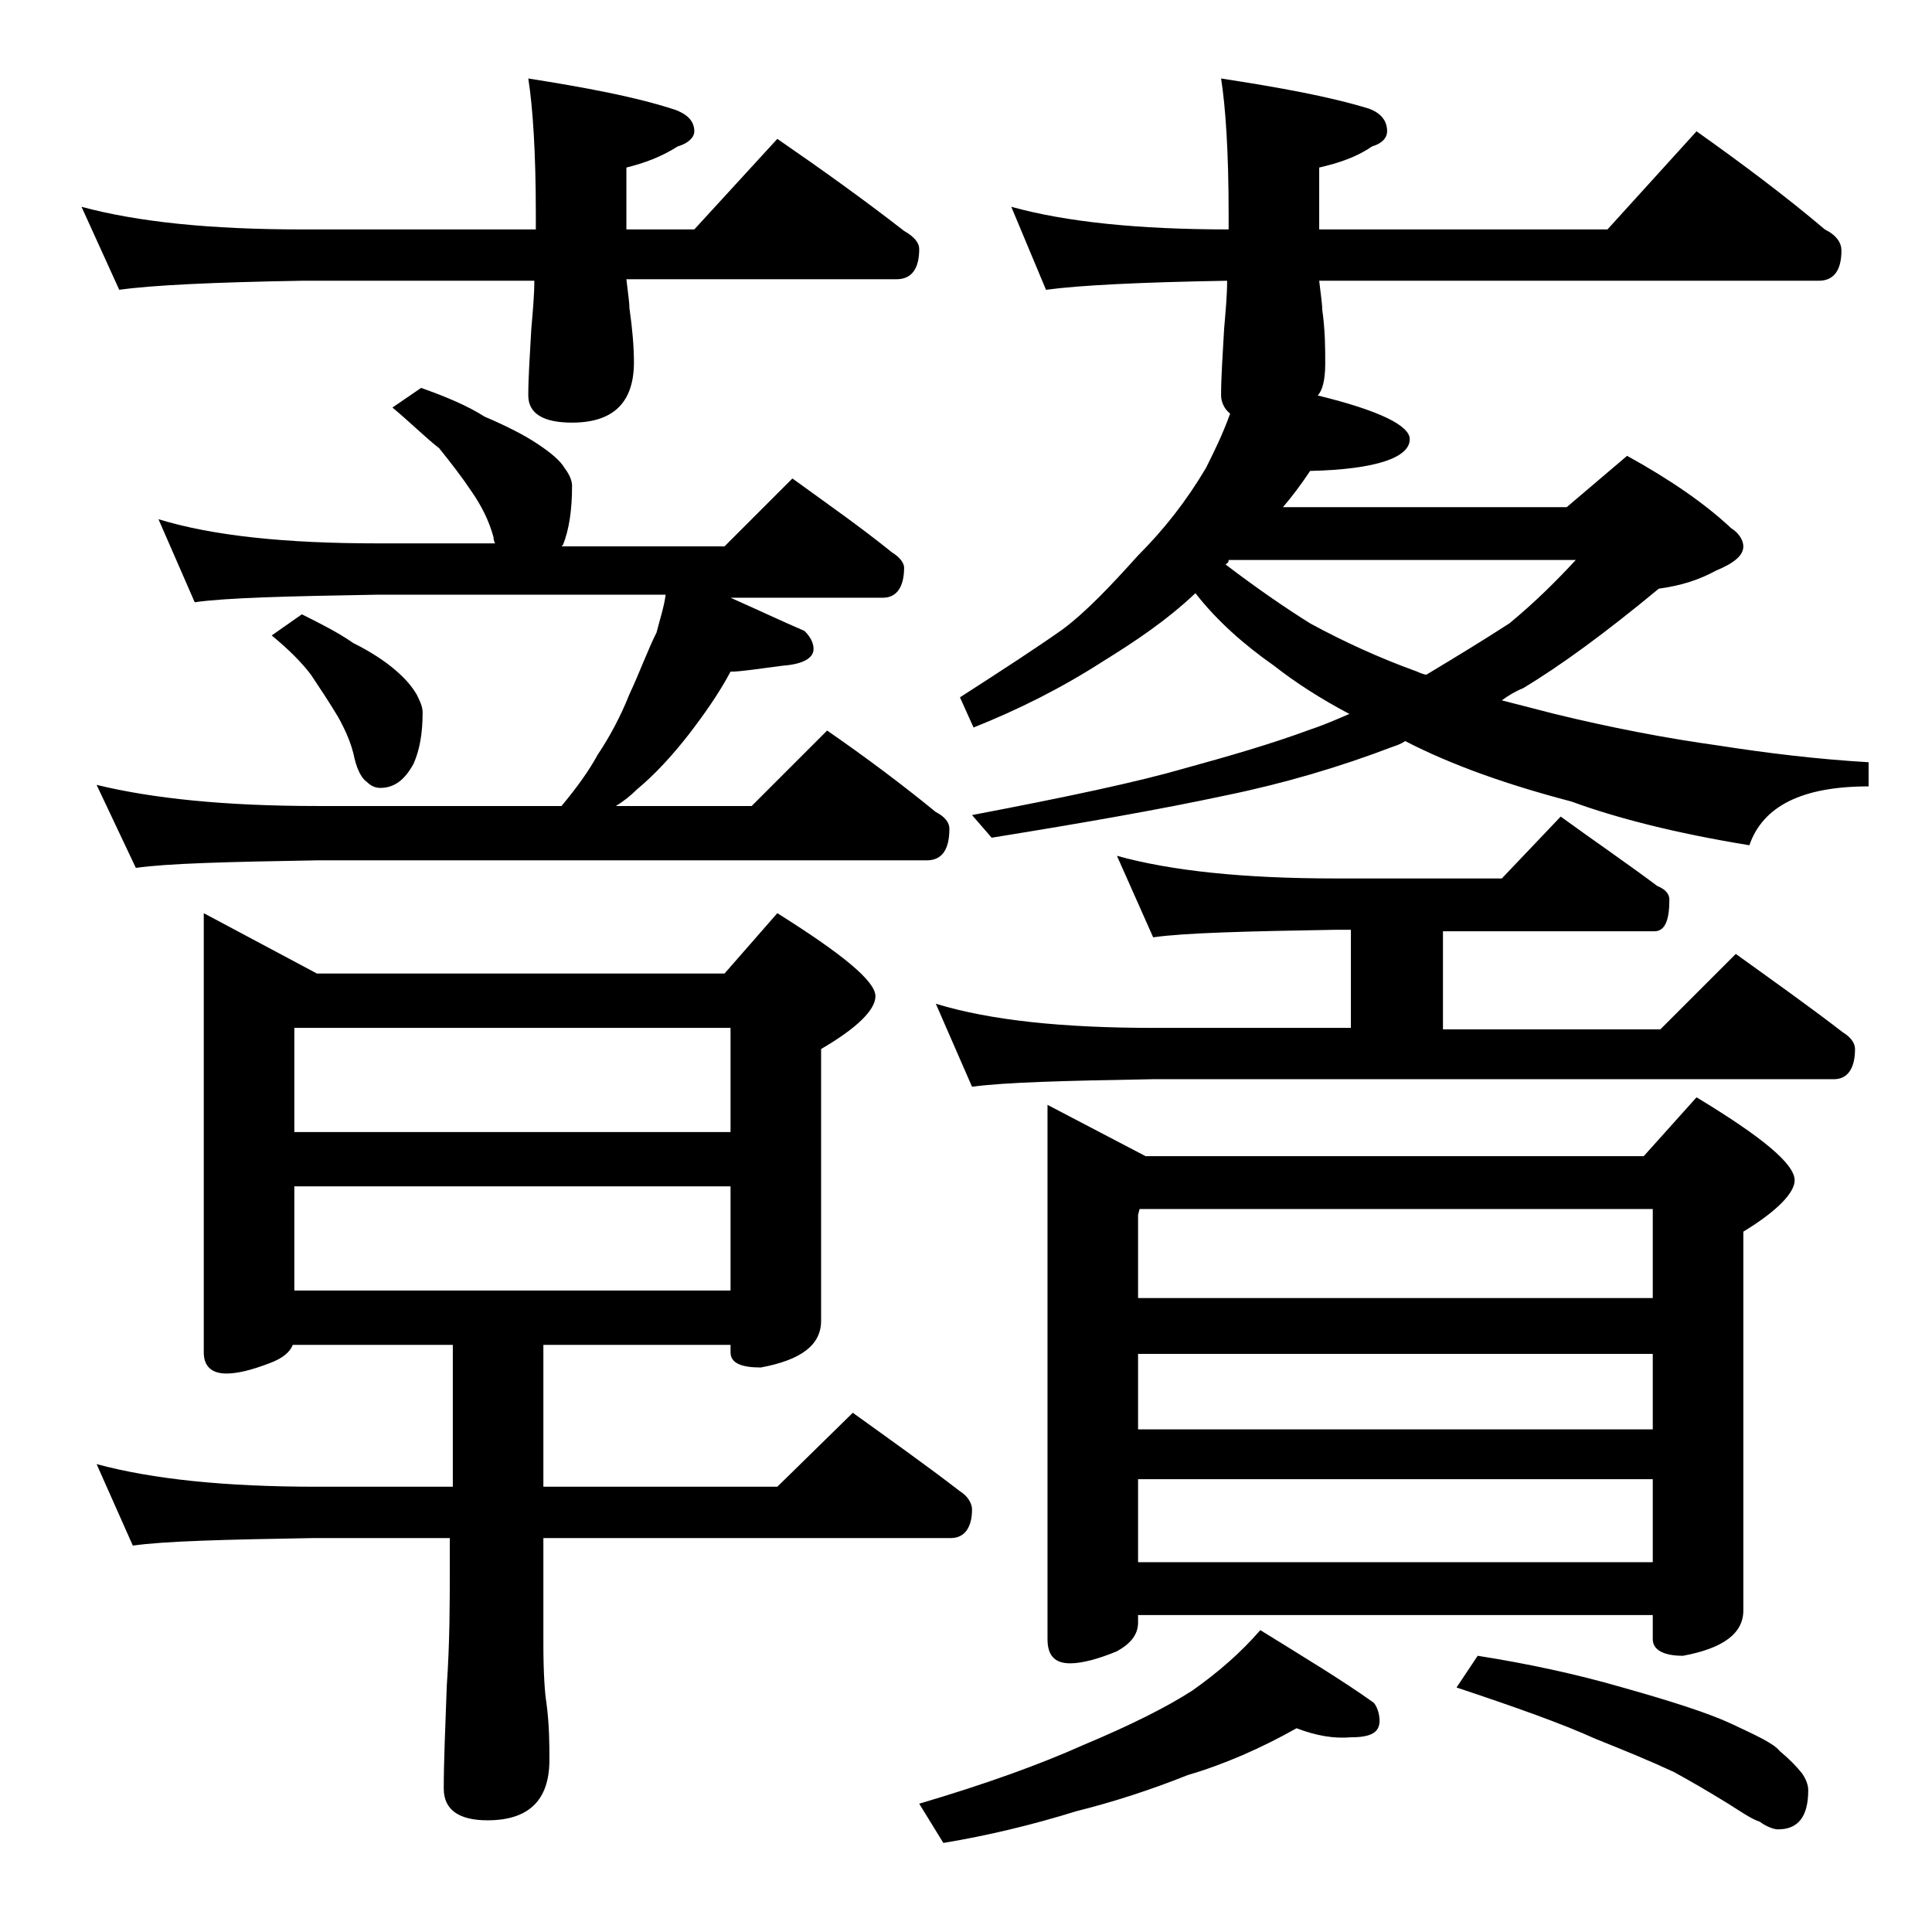 <?xml version="1.0" encoding="utf-8"?>
<!-- Generator: Adobe Illustrator 18.0.0, SVG Export Plug-In . SVG Version: 6.00 Build 0)  -->
<!DOCTYPE svg PUBLIC "-//W3C//DTD SVG 1.1//EN" "http://www.w3.org/Graphics/SVG/1.1/DTD/svg11.dtd">
<svg version="1.1" id="Layer_1" xmlns="http://www.w3.org/2000/svg" xmlns:xlink="http://www.w3.org/1999/xlink" x="0px" y="0px"
	 viewBox="0 0 128 128" enable-background="new 0 0 128 128" xml:space="preserve">
<path d="M5.4,13.7c3.7,1,8.5,1.5,14.6,1.5h15.5v-1c0-4.1-0.2-7.1-0.5-9c3.8,0.6,7,1.2,9.5,2C45.5,7.5,46,8,46,8.7
	c0,0.4-0.4,0.8-1.1,1c-1.1,0.7-2.2,1.1-3.4,1.4v4.1H46l5.5-6c2.9,2,5.7,4,8.4,6.1c0.7,0.4,1,0.8,1,1.2c0,1.3-0.5,2-1.5,2H41.5
	c0.1,0.9,0.2,1.5,0.2,1.9C41.9,21.8,42,23,42,24c0,2.7-1.4,4-4.1,4C36,28,35,27.4,35,26.2c0-1.2,0.1-2.6,0.2-4.4
	c0.1-1.2,0.2-2.2,0.2-3.2H20c-5.9,0.1-10,0.3-12.1,0.6L5.4,13.7z M27.9,25.7c1.7,0.6,3.1,1.2,4.2,1.9c1.4,0.6,2.6,1.2,3.5,1.8
	c0.9,0.6,1.5,1.1,1.8,1.6c0.3,0.4,0.5,0.8,0.5,1.2c0,1.6-0.2,2.9-0.6,3.9l-0.1,0.1H48l4.5-4.5c2.2,1.6,4.5,3.2,6.6,4.9
	c0.5,0.3,0.8,0.7,0.8,1c0,1.3-0.5,2-1.4,2H48.4c1.8,0.8,3.5,1.6,4.9,2.2c0.4,0.4,0.6,0.8,0.6,1.2c0,0.6-0.7,1-2,1.1
	c-1.6,0.2-2.8,0.4-3.5,0.4c-0.8,1.5-1.8,2.9-2.8,4.2c-1.1,1.4-2.2,2.6-3.4,3.6c-0.4,0.4-0.9,0.8-1.4,1.1h9l5-5
	c2.6,1.8,5,3.6,7.2,5.4c0.6,0.3,0.9,0.7,0.9,1.1c0,1.4-0.5,2.1-1.5,2.1H21c-5.9,0.1-9.9,0.2-12,0.5l-2.6-5.5
	c3.7,0.9,8.5,1.4,14.6,1.4h16.2c1-1.2,1.8-2.3,2.4-3.4c0.8-1.2,1.5-2.5,2.1-4c0.7-1.5,1.2-2.9,1.8-4.1c0.2-0.8,0.5-1.7,0.6-2.5H25
	c-5.9,0.1-10,0.2-12.1,0.5l-2.4-5.5c3.6,1.1,8.4,1.6,14.5,1.6h7.8c-0.1-0.2-0.1-0.3-0.1-0.4c-0.3-1.1-0.8-2.1-1.5-3.1
	c-0.6-0.9-1.3-1.8-2.1-2.8C28.2,29,27.2,28,26,27L27.9,25.7z M13.5,60.5l7.5,4h27l3.5-4C55.8,63.2,58,65,58,66
	c0,0.9-1.2,2.1-3.6,3.5v18c0,1.6-1.3,2.6-4,3.1c-1.3,0-2-0.3-2-1v-0.5H36v9.4h15.5l5-4.9c2.5,1.8,4.9,3.5,7.1,5.2
	c0.5,0.3,0.8,0.8,0.8,1.2c0,1.2-0.5,1.9-1.4,1.9H36v7c0,2,0.1,3.3,0.2,3.9c0.2,1.5,0.2,2.8,0.2,3.8c0,2.7-1.4,4-4.1,4
	c-1.9,0-2.9-0.7-2.9-2.1c0-1.8,0.1-4,0.2-6.8c0.2-2.9,0.2-5.5,0.2-7.8v-2h-9c-5.9,0.1-9.9,0.2-12,0.5L6.4,97c3.7,1,8.5,1.5,14.6,1.5
	h9v-9.4H19.4c-0.2,0.5-0.7,0.9-1.5,1.2C16.6,90.8,15.7,91,15,91c-1,0-1.5-0.5-1.5-1.4V60.5z M20,40.7c1.2,0.6,2.4,1.2,3.4,1.9
	c1.2,0.6,2.1,1.2,2.8,1.8c0.7,0.6,1.1,1.1,1.4,1.6c0.2,0.4,0.4,0.8,0.4,1.2c0,1.4-0.2,2.5-0.6,3.4c-0.6,1.1-1.3,1.6-2.2,1.6
	c-0.3,0-0.6-0.1-0.9-0.4c-0.3-0.2-0.6-0.7-0.8-1.5c-0.2-1-0.6-1.9-1.1-2.8c-0.6-1-1.2-1.9-1.8-2.8c-0.6-0.8-1.5-1.7-2.6-2.6L20,40.7
	z M19.5,75h28.9v-6.9H19.5V75z M19.5,85.5h28.9v-6.9H19.5V85.5z M85.9,114.5c-2.3,1.3-4.8,2.4-7.2,3.1c-2.5,1-5,1.8-7.4,2.4
	c-2.9,0.9-5.8,1.6-8.8,2.1l-1.6-2.6c4.4-1.3,8-2.6,10.9-3.9c3.1-1.3,5.5-2.5,7.2-3.6c1.7-1.2,3.2-2.5,4.5-4c2.9,1.8,5.4,3.3,7.5,4.8
	c0.2,0.2,0.4,0.7,0.4,1.2c0,0.8-0.6,1.1-1.9,1.1C88.4,115.2,87.2,115,85.9,114.5z M74,56.7c3.6,1,8.4,1.5,14.5,1.5h11l3.9-4.1
	c2.2,1.6,4.4,3.1,6.4,4.6c0.5,0.2,0.8,0.5,0.8,0.9c0,1.4-0.3,2.1-1,2.1h-14v6.5H110l5-5c2.5,1.8,4.9,3.5,7.1,5.2
	c0.5,0.3,0.8,0.7,0.8,1.1c0,1.3-0.5,2-1.4,2H76.4c-5.8,0.1-9.8,0.2-12,0.5L62,66.5c3.6,1.1,8.4,1.6,14.4,1.6h13.1v-6.5h-1
	c-5.9,0.1-10,0.2-12.1,0.5L74,56.7z M81.5,27.4c-0.4-0.3-0.6-0.8-0.6-1.2c0-1.2,0.1-2.6,0.2-4.4c0.1-1.2,0.2-2.2,0.2-3.2
	c-5.8,0.1-9.8,0.3-12,0.6L67,13.7c3.6,1,8.4,1.5,14.4,1.5v-1c0-4.1-0.2-7.1-0.5-9c3.9,0.6,7.2,1.2,9.8,2c0.8,0.3,1.2,0.8,1.2,1.5
	c0,0.4-0.3,0.8-1,1c-1,0.7-2.2,1.1-3.5,1.4v4.1h19.1l5.9-6.5c3.1,2.2,5.9,4.3,8.5,6.5c0.8,0.4,1.1,0.9,1.1,1.4c0,1.3-0.5,2-1.5,2
	H87.4c0.1,0.9,0.2,1.5,0.2,1.9c0.2,1.4,0.2,2.6,0.2,3.6c0,1.1-0.2,1.8-0.5,2.1c4.1,1,6.1,2,6.1,2.9c0,1.2-2.2,2-6.6,2.1
	c-0.6,0.9-1.2,1.7-1.8,2.4h18.8l4-3.4c2.9,1.6,5.2,3.2,6.9,4.8c0.5,0.3,0.8,0.8,0.8,1.2c0,0.6-0.6,1.1-1.8,1.6
	c-1.1,0.6-2.3,1-3.8,1.2c-3.5,2.9-6.5,5.1-9,6.6c-0.5,0.2-1,0.5-1.4,0.8c1.2,0.3,2.3,0.6,3.5,0.9c3.7,0.9,7.3,1.6,10.9,2.1
	c3.2,0.5,6.5,0.9,9.9,1.1v1.6c-4.4,0-7,1.3-7.9,3.9c-4.9-0.8-8.8-1.8-11.8-2.9c-4.2-1.1-7.9-2.4-11-4c-0.3,0.2-0.6,0.3-0.9,0.4
	c-3.4,1.3-7.1,2.4-11,3.2c-4.2,0.9-9.3,1.8-15.5,2.8L64.4,54c6.3-1.2,11-2.2,14.1-3.1c2.9-0.8,5.7-1.6,8.4-2.6
	c0.9-0.3,1.8-0.7,2.5-1c-1.9-1-3.6-2.1-5-3.2c-2-1.4-3.8-3-5.2-4.8c-1.9,1.8-4,3.2-6.1,4.5c-2.8,1.8-5.6,3.2-8.6,4.4l-0.9-2
	c2.8-1.8,5.1-3.3,6.8-4.5c1.6-1.2,3.2-2.9,5-4.9c1.7-1.7,3.2-3.6,4.5-5.8C80.4,30,81,28.8,81.5,27.4z M69.4,73.2l6.5,3.4h33l3.5-3.9
	c4.3,2.6,6.5,4.4,6.5,5.5c0,0.8-1.1,2-3.4,3.4v25.1c0,1.5-1.3,2.5-4,3c-1.3,0-2-0.4-2-1.1V107H75.4v0.5c0,0.8-0.5,1.4-1.4,1.9
	c-1.2,0.5-2.3,0.8-3.1,0.8c-1,0-1.5-0.5-1.5-1.6V73.2z M75.4,86h34.1v-5.9h-34l-0.1,0.4V86z M75.4,94.7h34.1v-5H75.4V94.7z
	 M75.4,103.5h34.1V98H75.4V103.5z M81.2,37.4c2.1,1.6,4,2.9,5.6,3.9c2.2,1.2,4.6,2.3,7.1,3.2c0.2,0.1,0.5,0.2,0.6,0.2
	c2-1.2,3.8-2.3,5.5-3.4c1.7-1.4,3.1-2.8,4.4-4.2h-23C81.4,37.3,81.3,37.3,81.2,37.4z M97.9,109.7c3.2,0.5,6.5,1.2,9.6,2.1
	c3.2,0.9,5.7,1.7,7.2,2.4c1.7,0.8,2.8,1.3,3.2,1.8c0.6,0.5,1.1,1,1.5,1.5c0.2,0.3,0.4,0.7,0.4,1.1c0,1.8-0.7,2.6-2,2.6
	c-0.3,0-0.8-0.2-1.2-0.5c-0.6-0.2-1.3-0.7-2.1-1.2c-1.3-0.8-2.5-1.5-3.6-2.1c-1.5-0.7-3.2-1.4-5.2-2.2c-2.2-1-5.3-2.1-9.2-3.4
	L97.9,109.7z"/>
</svg>
